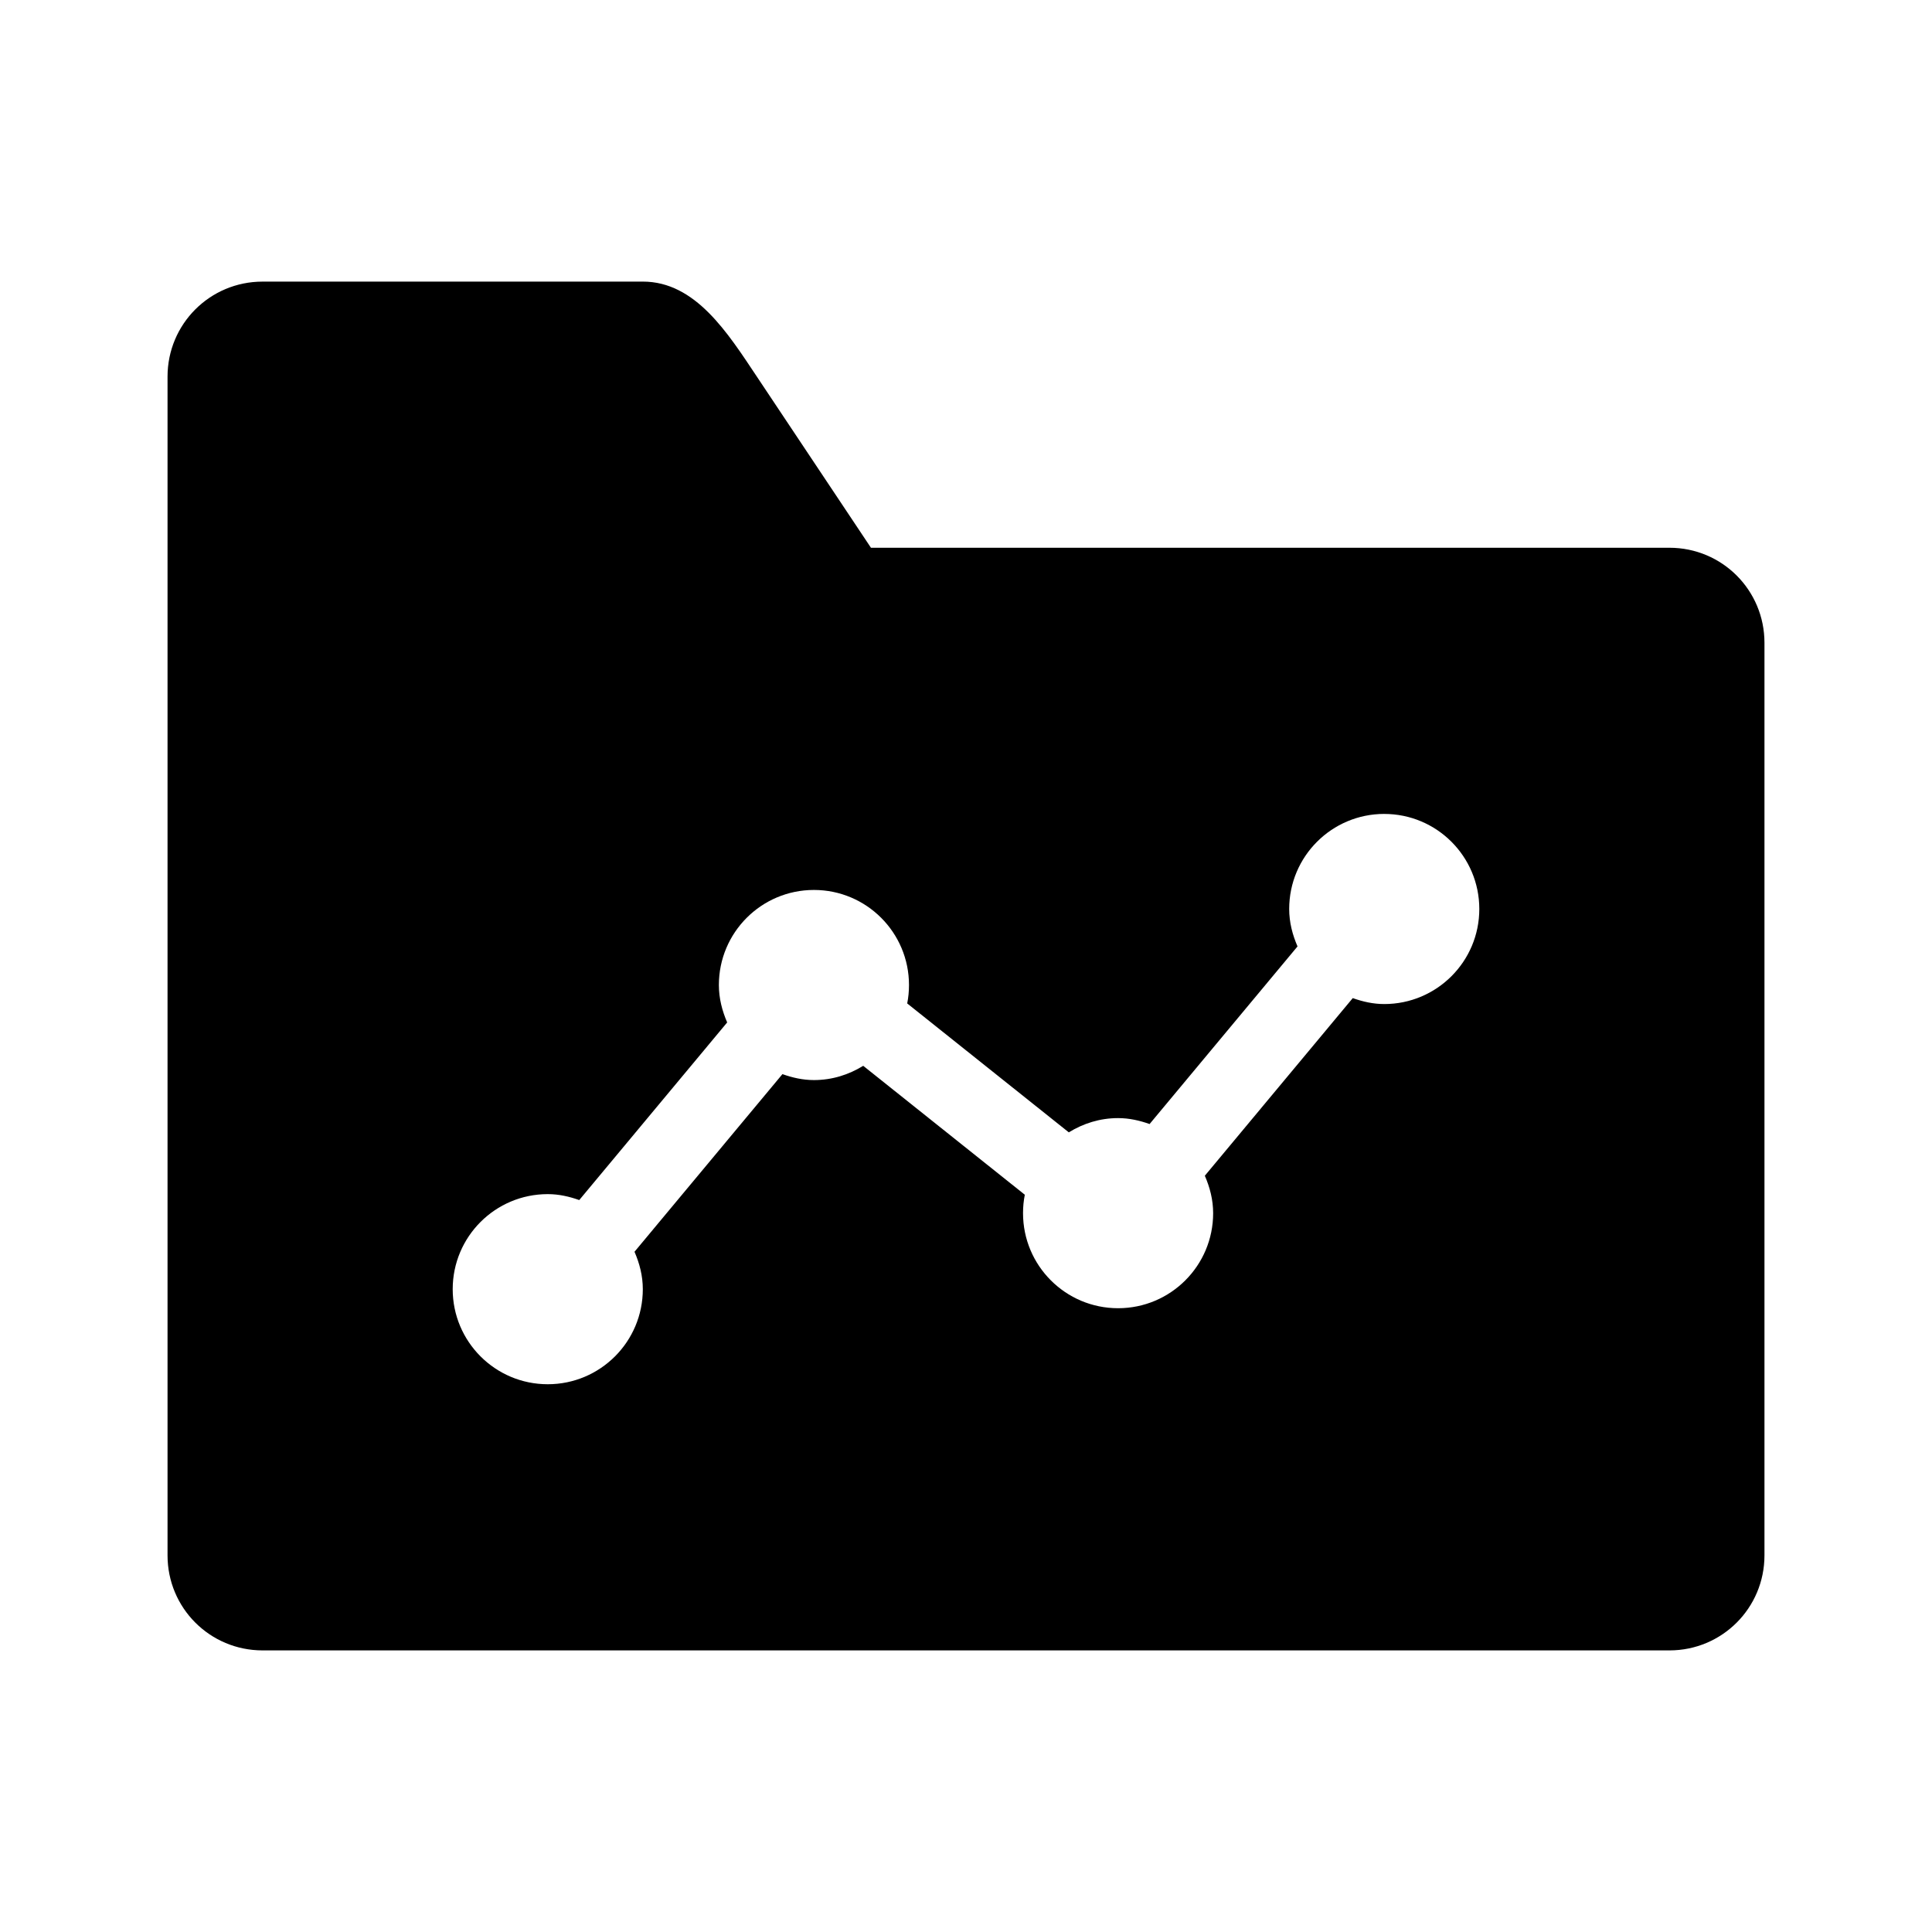 <?xml version="1.0" encoding="UTF-8"?>
<!-- The Best Svg Icon site in the world: iconSvg.co, Visit us! https://iconsvg.co -->
<svg fill="#000000" width="800px" height="800px" version="1.1" viewBox="144 144 512 512" xmlns="http://www.w3.org/2000/svg">
 <path d="m213.59 218.63c-13.957 0-25.191 11.234-25.191 25.191v312.36c0 13.957 11.234 25.191 25.191 25.191h372.82c13.957 0 25.191-11.234 25.191-25.191v-241.83c0-13.957-11.234-25.191-25.191-25.191h-211.6l-30.23-45.344c-7.742-11.613-16.273-25.191-30.23-25.191h-100.76zm297.25 141.07c13.914 0 25.191 11.277 25.191 25.191 0 13.914-11.277 25.191-25.191 25.191-2.957 0-5.707-0.641-8.344-1.574l-39.203 47.074c1.328 3.066 2.203 6.363 2.203 9.918 0 13.914-11.277 25.191-25.191 25.191-13.914 0-25.191-11.277-25.191-25.191 0-1.688 0.156-3.289 0.473-4.883l-42.824-34.164c-3.836 2.359-8.234 3.777-13.066 3.777-2.957 0-5.711-0.641-8.344-1.574l-39.203 47.074c1.328 3.066 2.203 6.363 2.203 9.918 0 13.914-11.277 25.191-25.191 25.191s-25.191-11.277-25.191-25.191c0-13.914 11.277-25.191 25.191-25.191 2.957 0 5.711 0.641 8.344 1.574l39.203-47.074c-1.324-3.066-2.199-6.363-2.199-9.918 0-13.914 11.277-25.191 25.191-25.191 13.914 0 25.191 11.277 25.191 25.191 0 1.684-0.156 3.289-0.473 4.883l42.824 34.164c3.836-2.359 8.234-3.777 13.066-3.777 2.957 0 5.707 0.641 8.344 1.574l39.203-47.074c-1.328-3.07-2.207-6.367-2.207-9.922 0-13.914 11.277-25.191 25.191-25.191z"/>
</svg>